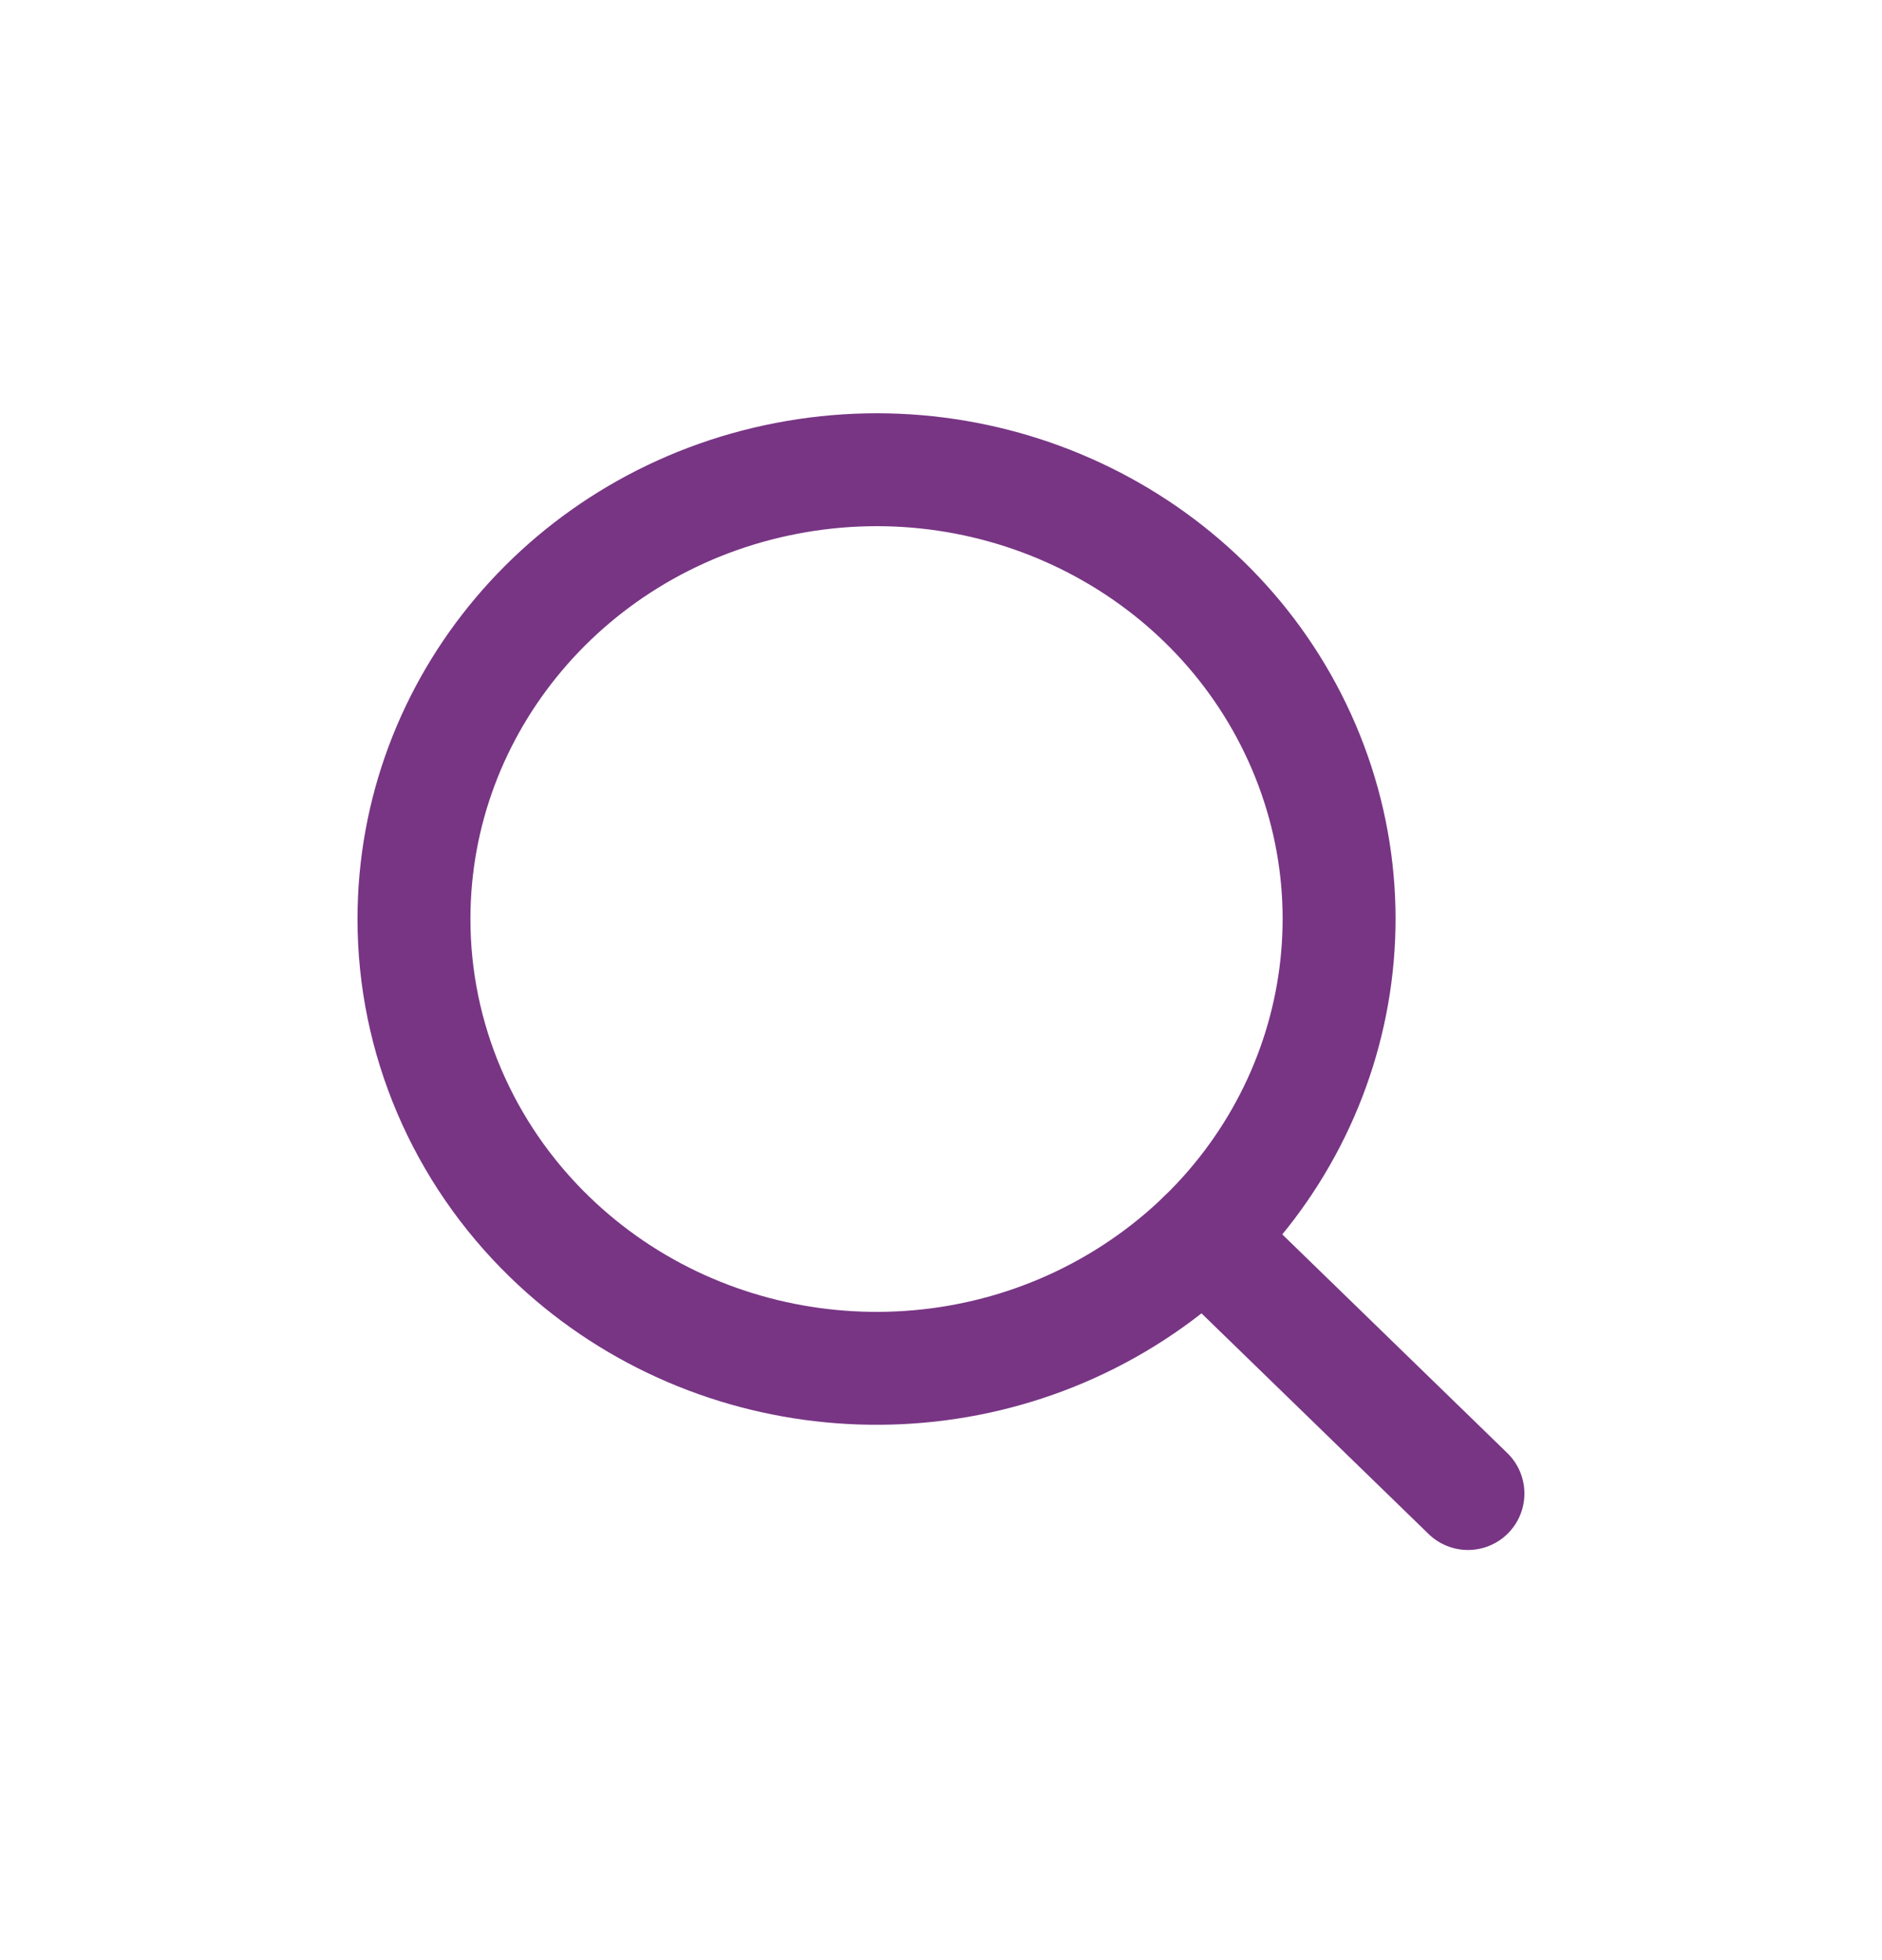 <svg width="24" height="25" viewBox="0 0 24 25" fill="none" xmlns="http://www.w3.org/2000/svg">
<path fill-rule="evenodd" clip-rule="evenodd" d="M5.279 11.722C5.279 8.989 7.266 6.635 10.026 6.102C12.786 5.568 15.549 7.002 16.627 9.528C17.704 12.054 16.794 14.967 14.455 16.486C12.116 18.005 8.997 17.707 7.007 15.774C5.901 14.7 5.279 13.242 5.279 11.722Z" stroke="#783584" stroke-width="1.44" stroke-linecap="round" stroke-linejoin="round"/>
<path d="M15.35 15.774L18.72 19.049" stroke="#783584" stroke-width="1.44" stroke-linecap="round" stroke-linejoin="round"/>
</svg>

